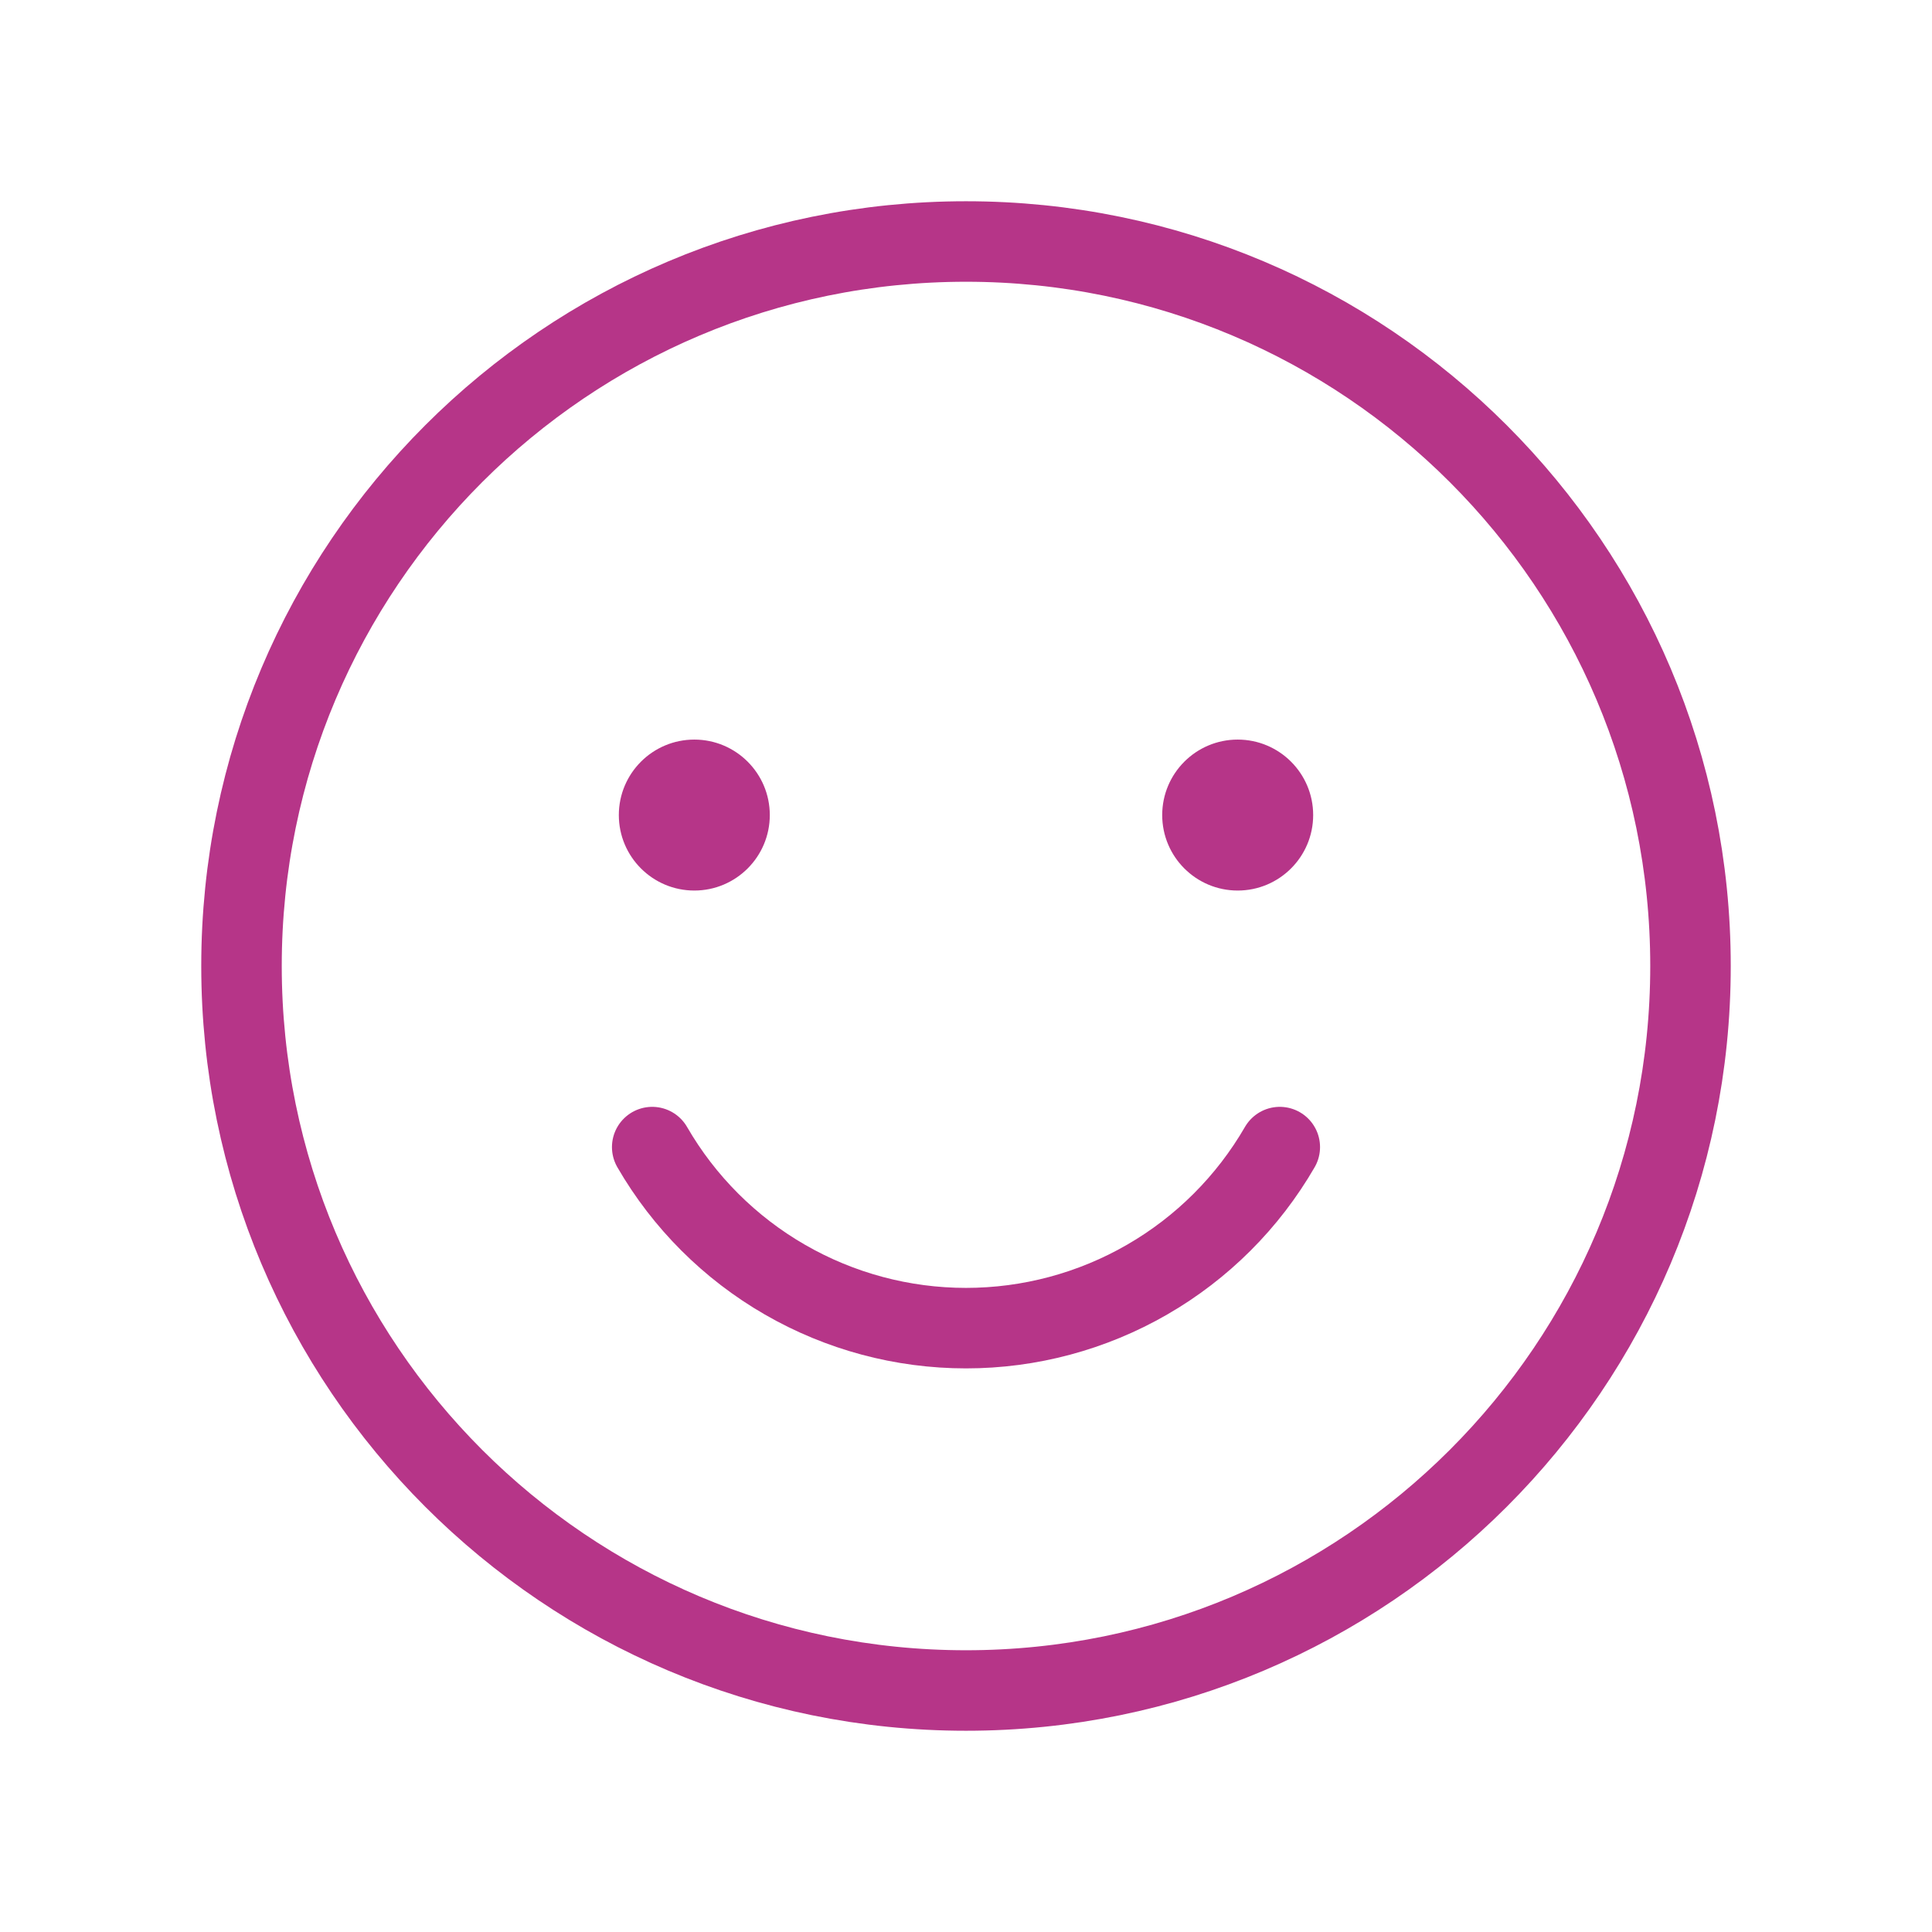 <svg width="72" height="72" viewBox="0 0 72 72" fill="none" xmlns="http://www.w3.org/2000/svg">
<g clip-path="url(#clip0_27_585)">
<path d="M36 63C50.912 63 63 50.912 63 36C63 21.088 50.912 9 36 9C21.088 9 9 21.088 9 36C9 50.912 21.088 63 36 63Z" stroke="#B63588" stroke-width="3" stroke-linecap="round" stroke-linejoin="round"/>
<path d="M47.694 42.749C46.508 44.8 44.803 46.504 42.75 47.688C40.698 48.872 38.37 49.496 36 49.496C33.63 49.496 31.302 48.872 29.25 47.688C27.197 46.504 25.492 44.801 24.306 42.749" stroke="#B63588" stroke-width="3" stroke-linecap="round" stroke-linejoin="round"/>
<path d="M25.875 33.188C27.428 33.188 28.688 31.928 28.688 30.375C28.688 28.822 27.428 27.562 25.875 27.562C24.322 27.562 23.062 28.822 23.062 30.375C23.062 31.928 24.322 33.188 25.875 33.188Z" fill="#B63588"/>
<path d="M46.125 33.188C47.678 33.188 48.938 31.928 48.938 30.375C48.938 28.822 47.678 27.562 46.125 27.562C44.572 27.562 43.312 28.822 43.312 30.375C43.312 31.928 44.572 33.188 46.125 33.188Z" fill="#B63588"/>
</g>
<defs>
<clipPath id="clip0_27_585">
<rect width="72" height="72" fill="white"/>
</clipPath>
</defs>
</svg>
